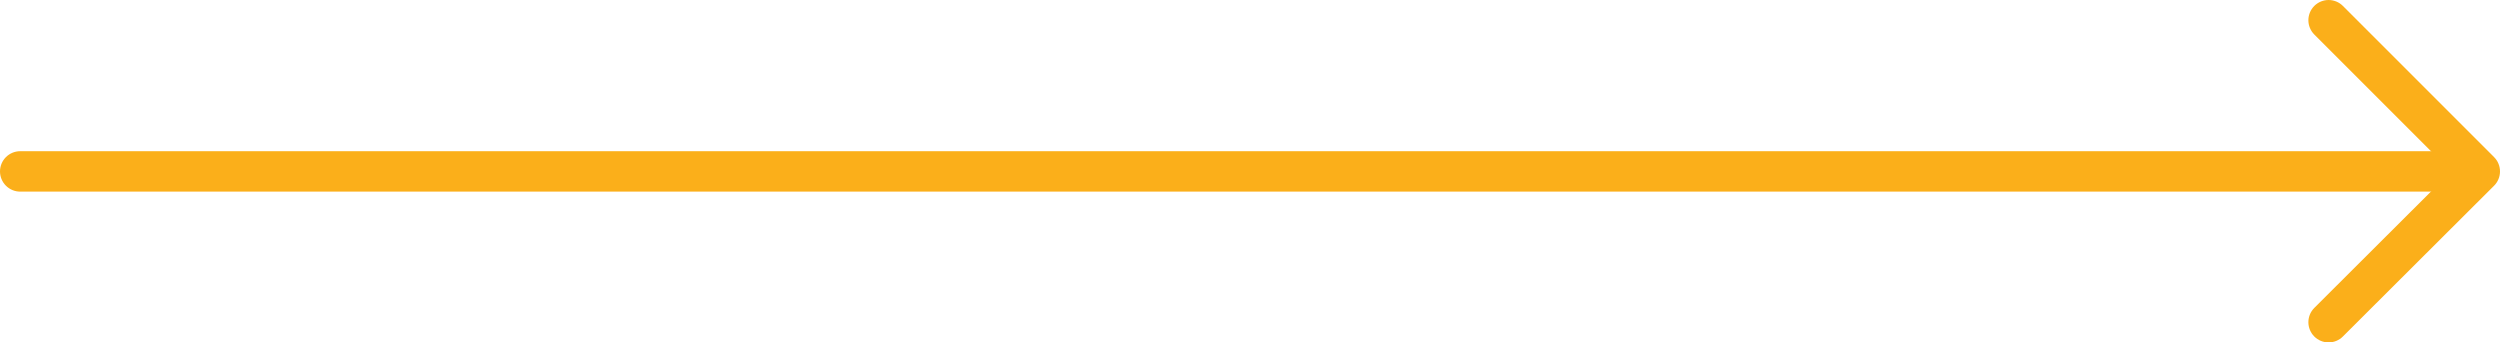 <svg xmlns="http://www.w3.org/2000/svg" xmlns:xlink="http://www.w3.org/1999/xlink" viewBox="0 0 61.84 8.47"><defs><style>.cls-1,.cls-2{fill:none;stroke-linecap:round;stroke-linejoin:round}.cls-1{stroke:url(#linear-gradient)}.cls-2{stroke:url(#linear-gradient-2)}</style><linearGradient id="linear-gradient" x1="7.54" y1="-8.96" x2="53.27" y2="17.44" gradientUnits="userSpaceOnUse"><stop offset="0" stop-color="#fbaf1a"/><stop offset="1" stop-color="#fbaf1a"/></linearGradient><linearGradient id="linear-gradient-2" x1="57.1" y1="4.24" x2="61.84" y2="4.24" xlink:href="#linear-gradient"/></defs><title>Ativo 1</title><g id="Camada_2" data-name="Camada 2"><g id="Layer_1" data-name="Layer 1"><path class="cls-1" d="M.5 4.24h59.81"/><path class="cls-2" d="M57.6.5l3.74 3.74-3.74 3.73"/></g></g></svg>